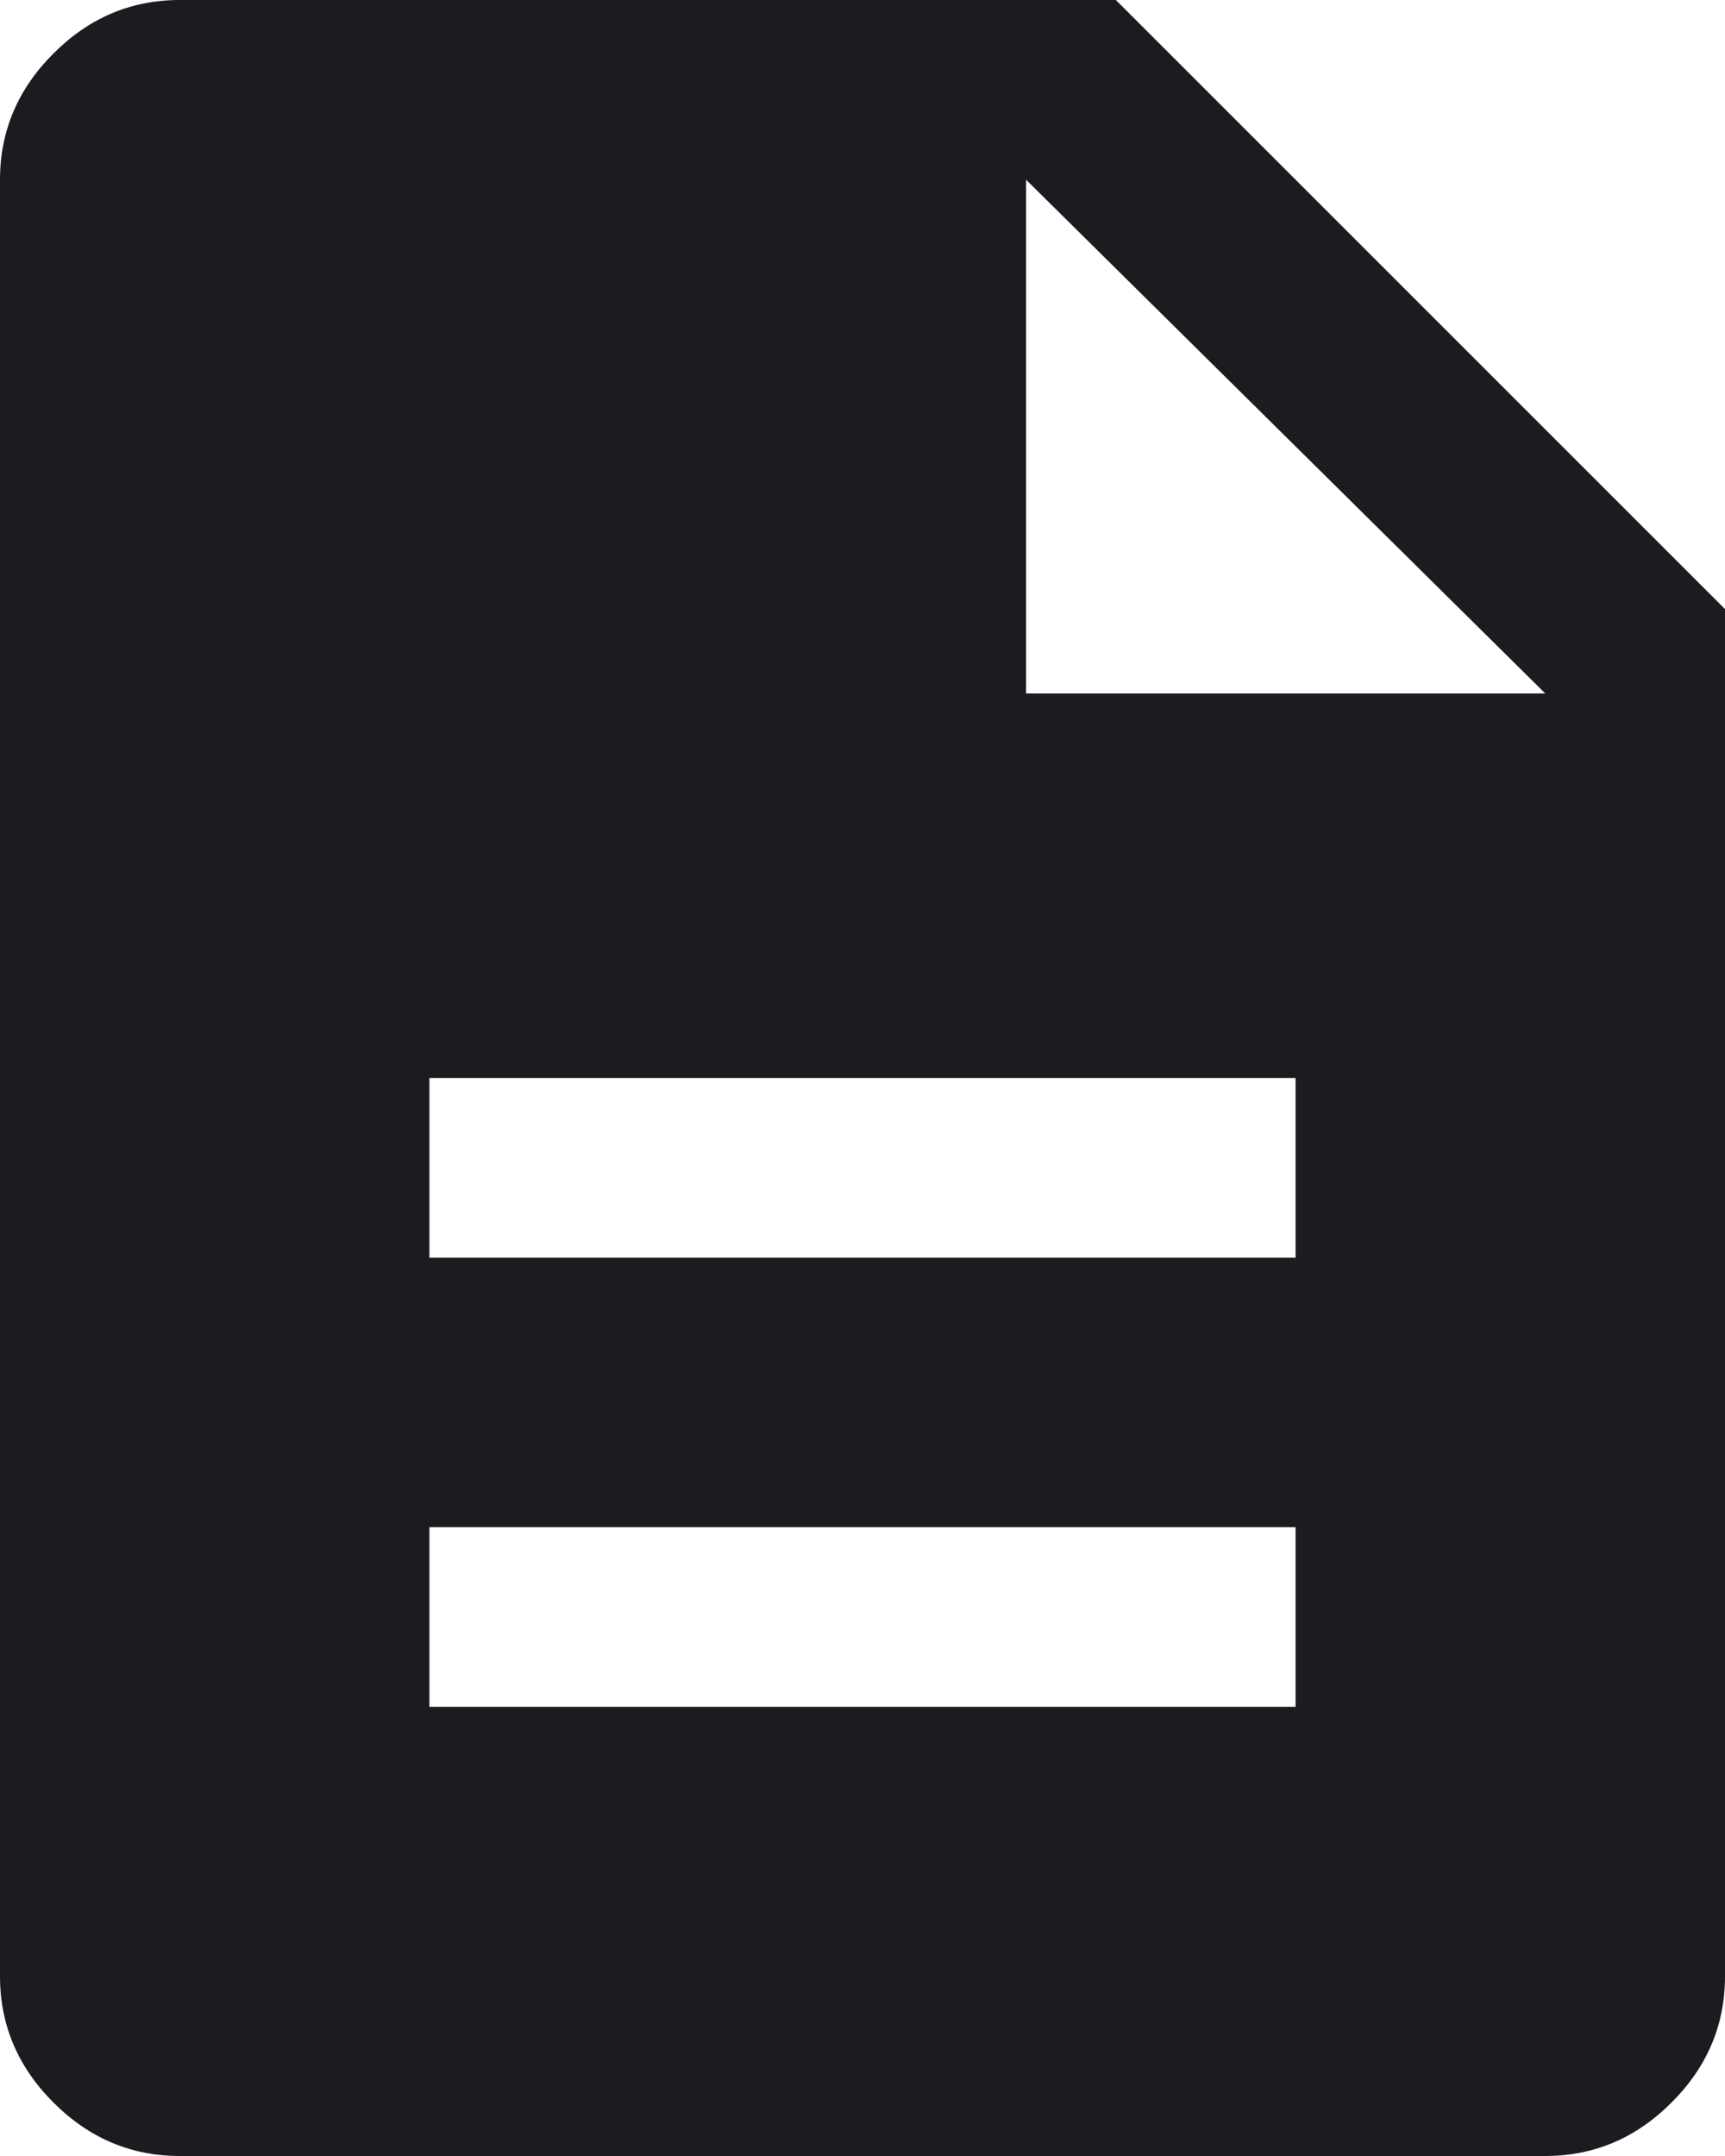 <?xml version="1.0" encoding="utf-8"?>
<svg xmlns="http://www.w3.org/2000/svg" fill="none" height="100%" overflow="visible" preserveAspectRatio="none" style="display: block;" viewBox="0 0 16 20" width="100%">
<g id="description">
<path d="M3.983 15.833H12.017V14.167H3.983V15.833ZM3.983 11.667H12.017V10H3.983V11.667ZM1.667 20C1.217 20 0.826 19.835 0.496 19.504C0.165 19.174 0 18.783 0 18.333V1.667C0 1.217 0.165 0.826 0.496 0.496C0.826 0.165 1.217 0 1.667 0H10.35L16 5.65V18.333C16 18.783 15.835 19.174 15.504 19.504C15.174 19.835 14.783 20 14.333 20H1.667ZM9.517 6.433H14.333L9.517 1.667V6.433Z" fill="#1C1B1F" id="description_2"/>
</g>
</svg>